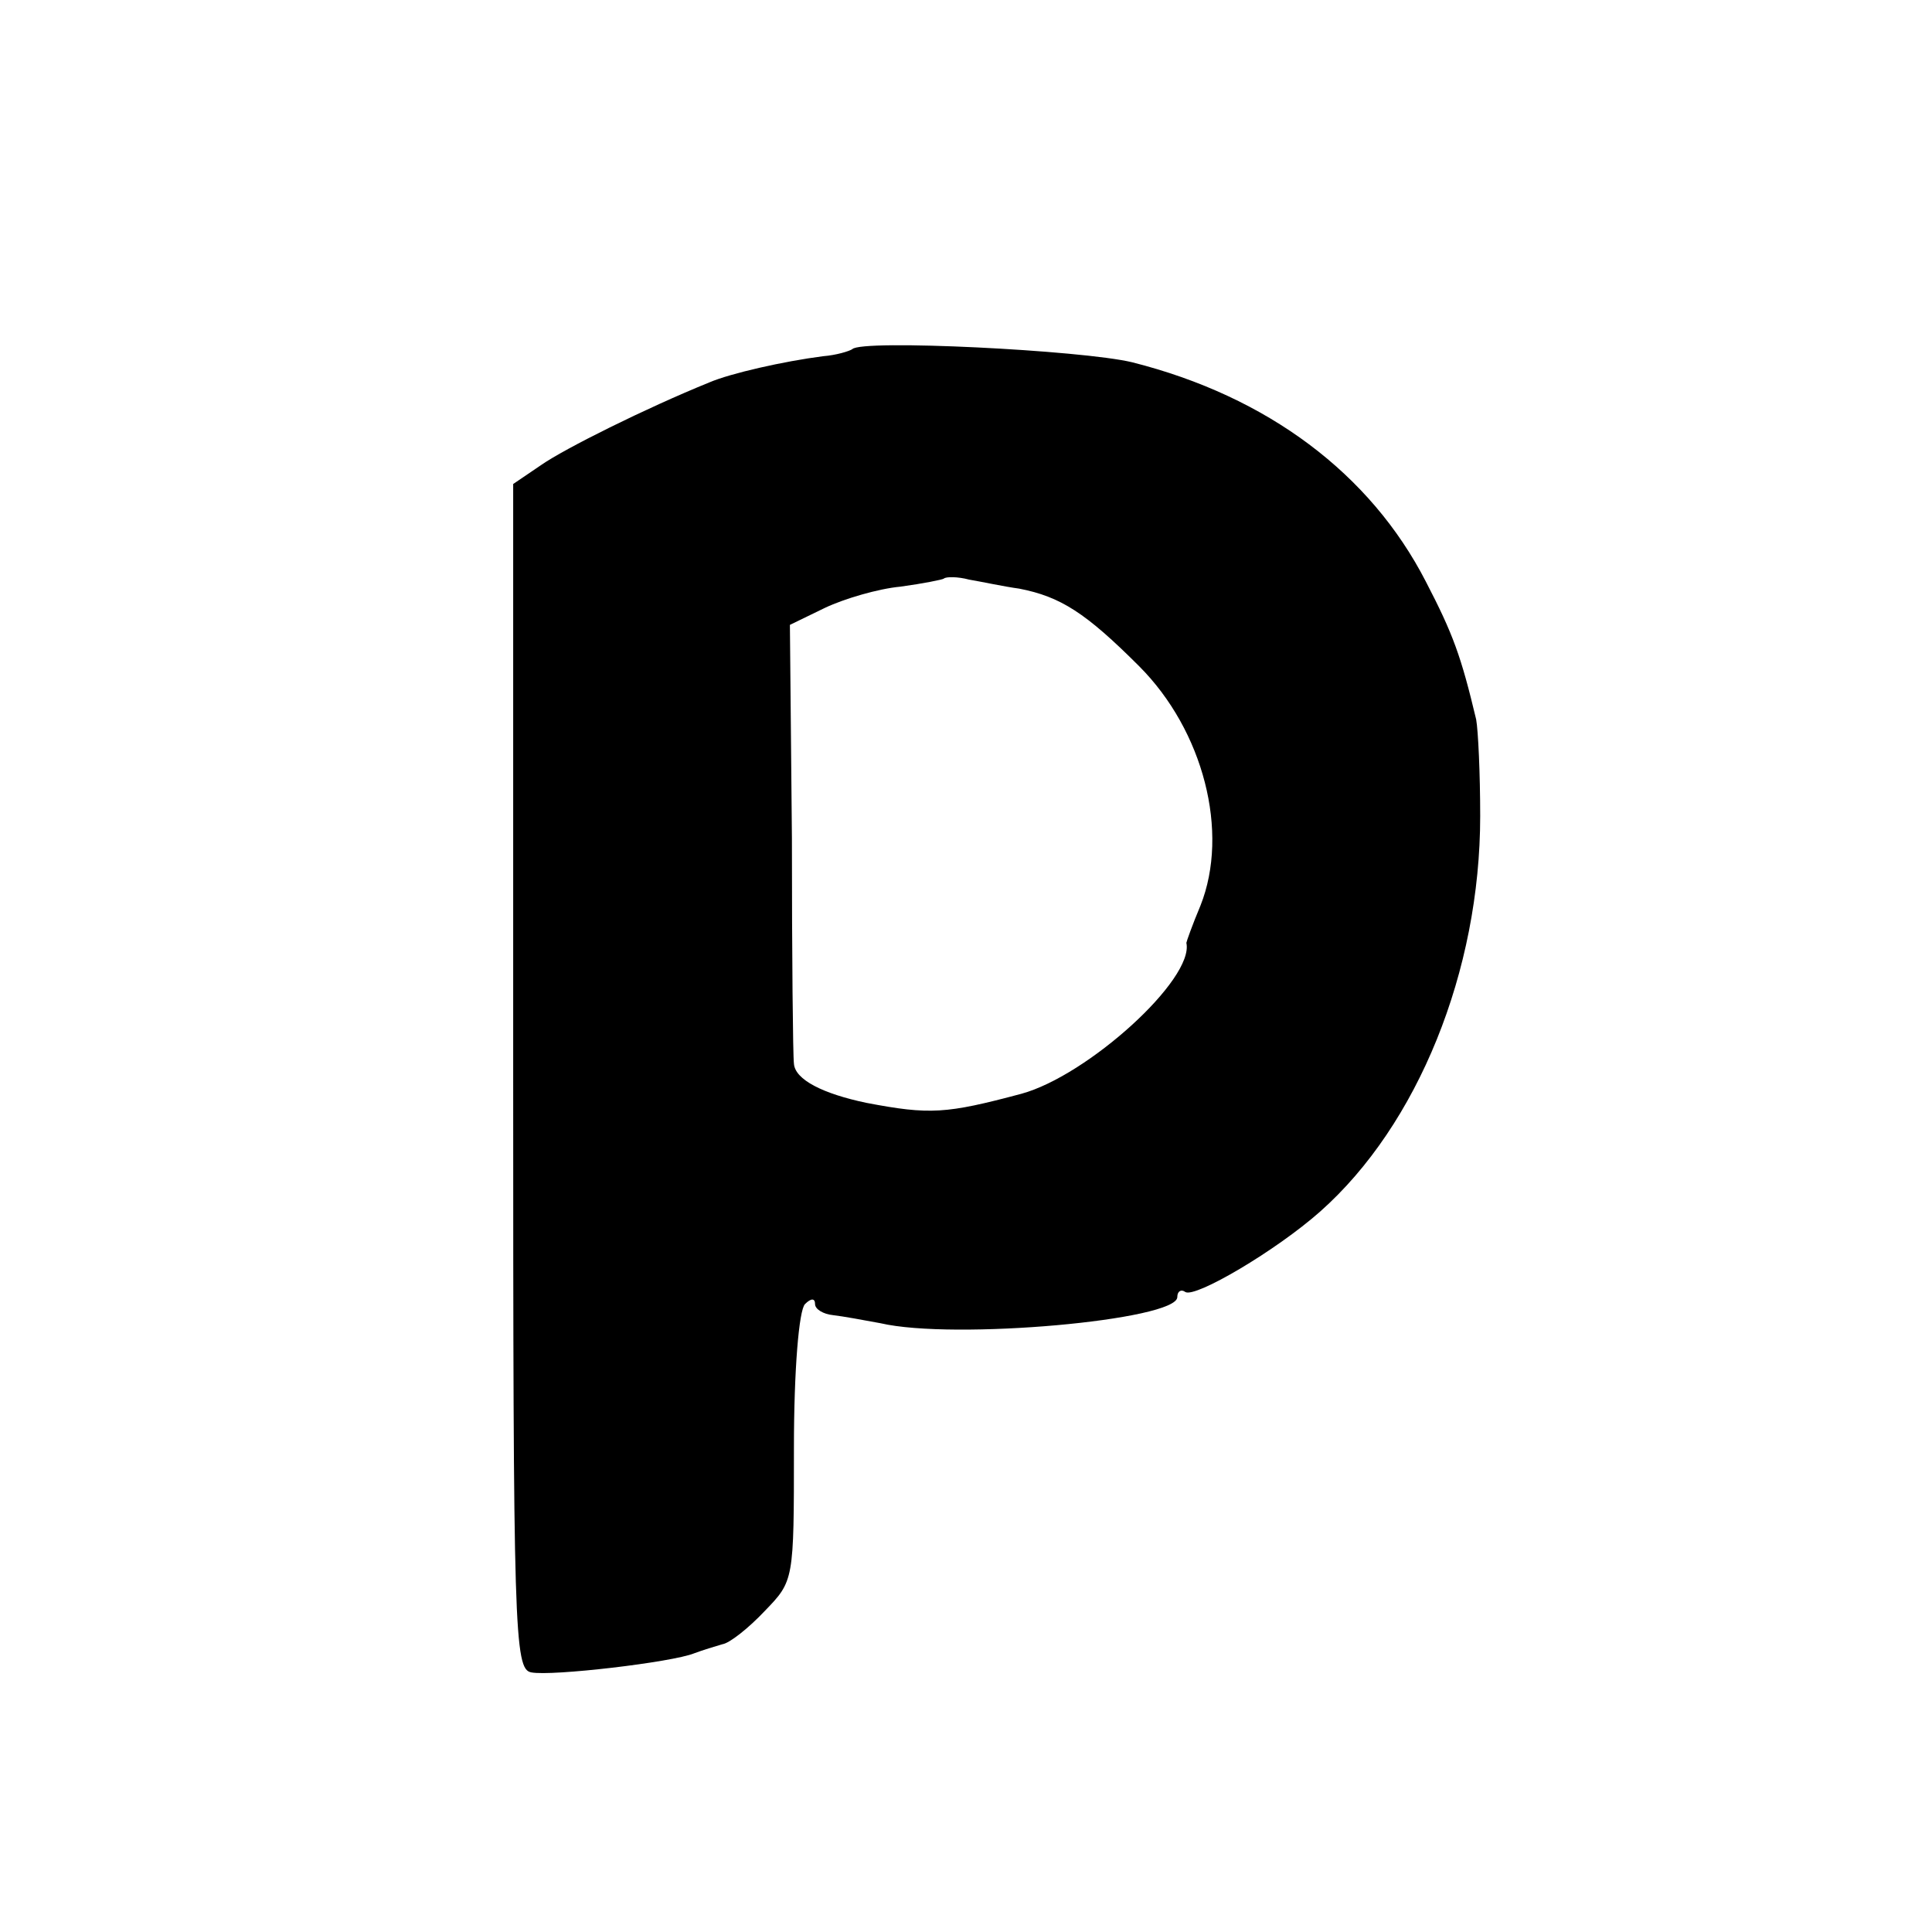 <?xml version="1.0" standalone="no"?>
<!DOCTYPE svg PUBLIC "-//W3C//DTD SVG 20010904//EN"
 "http://www.w3.org/TR/2001/REC-SVG-20010904/DTD/svg10.dtd">
<svg version="1.0" xmlns="http://www.w3.org/2000/svg"
 width="192pt" height="192pt" viewBox="0 0 192 192"
 preserveAspectRatio="xMidYMid meet">
<g transform="translate(0,192) scale(0.1,-0.1)"
fill="#000000" stroke="none">
<path d="M847 1573 c-3 -2 -16 -6 -29 -7 -39 -5 -92 -17 -113 -26 -64 -26
-144 -66 -167 -82 l-28 -19 0 -589 c0 -552 1 -589 18 -592 20 -4 140 10 162
19 8 3 21 7 28 9 7 1 26 16 42 33 29 30 29 30 29 162 0 78 5 137 11 143 6 6
10 6 10 0 0 -5 8 -10 18 -11 9 -1 31 -5 47 -8 73 -17 295 3 295 26 0 6 4 8 8
5 10 -6 90 41 134 80 97 86 159 239 159 393 0 42 -2 85 -4 96 -15 63 -23 85
-50 137 -55 107 -157 184 -292 218 -50 12 -269 23 -278 13z m166 -238 c41 -8
66 -24 119 -77 64 -64 90 -165 61 -238 -8 -19 -14 -36 -14 -37 8 -36 -98 -132
-164 -150 -75 -20 -91 -21 -154 -9 -43 9 -71 23 -72 39 -1 7 -2 107 -2 224
l-2 212 35 17 c19 9 53 19 75 21 22 3 42 7 43 8 2 2 14 2 25 -1 12 -2 35 -7
50 -9z"/>
</g>
</svg>
